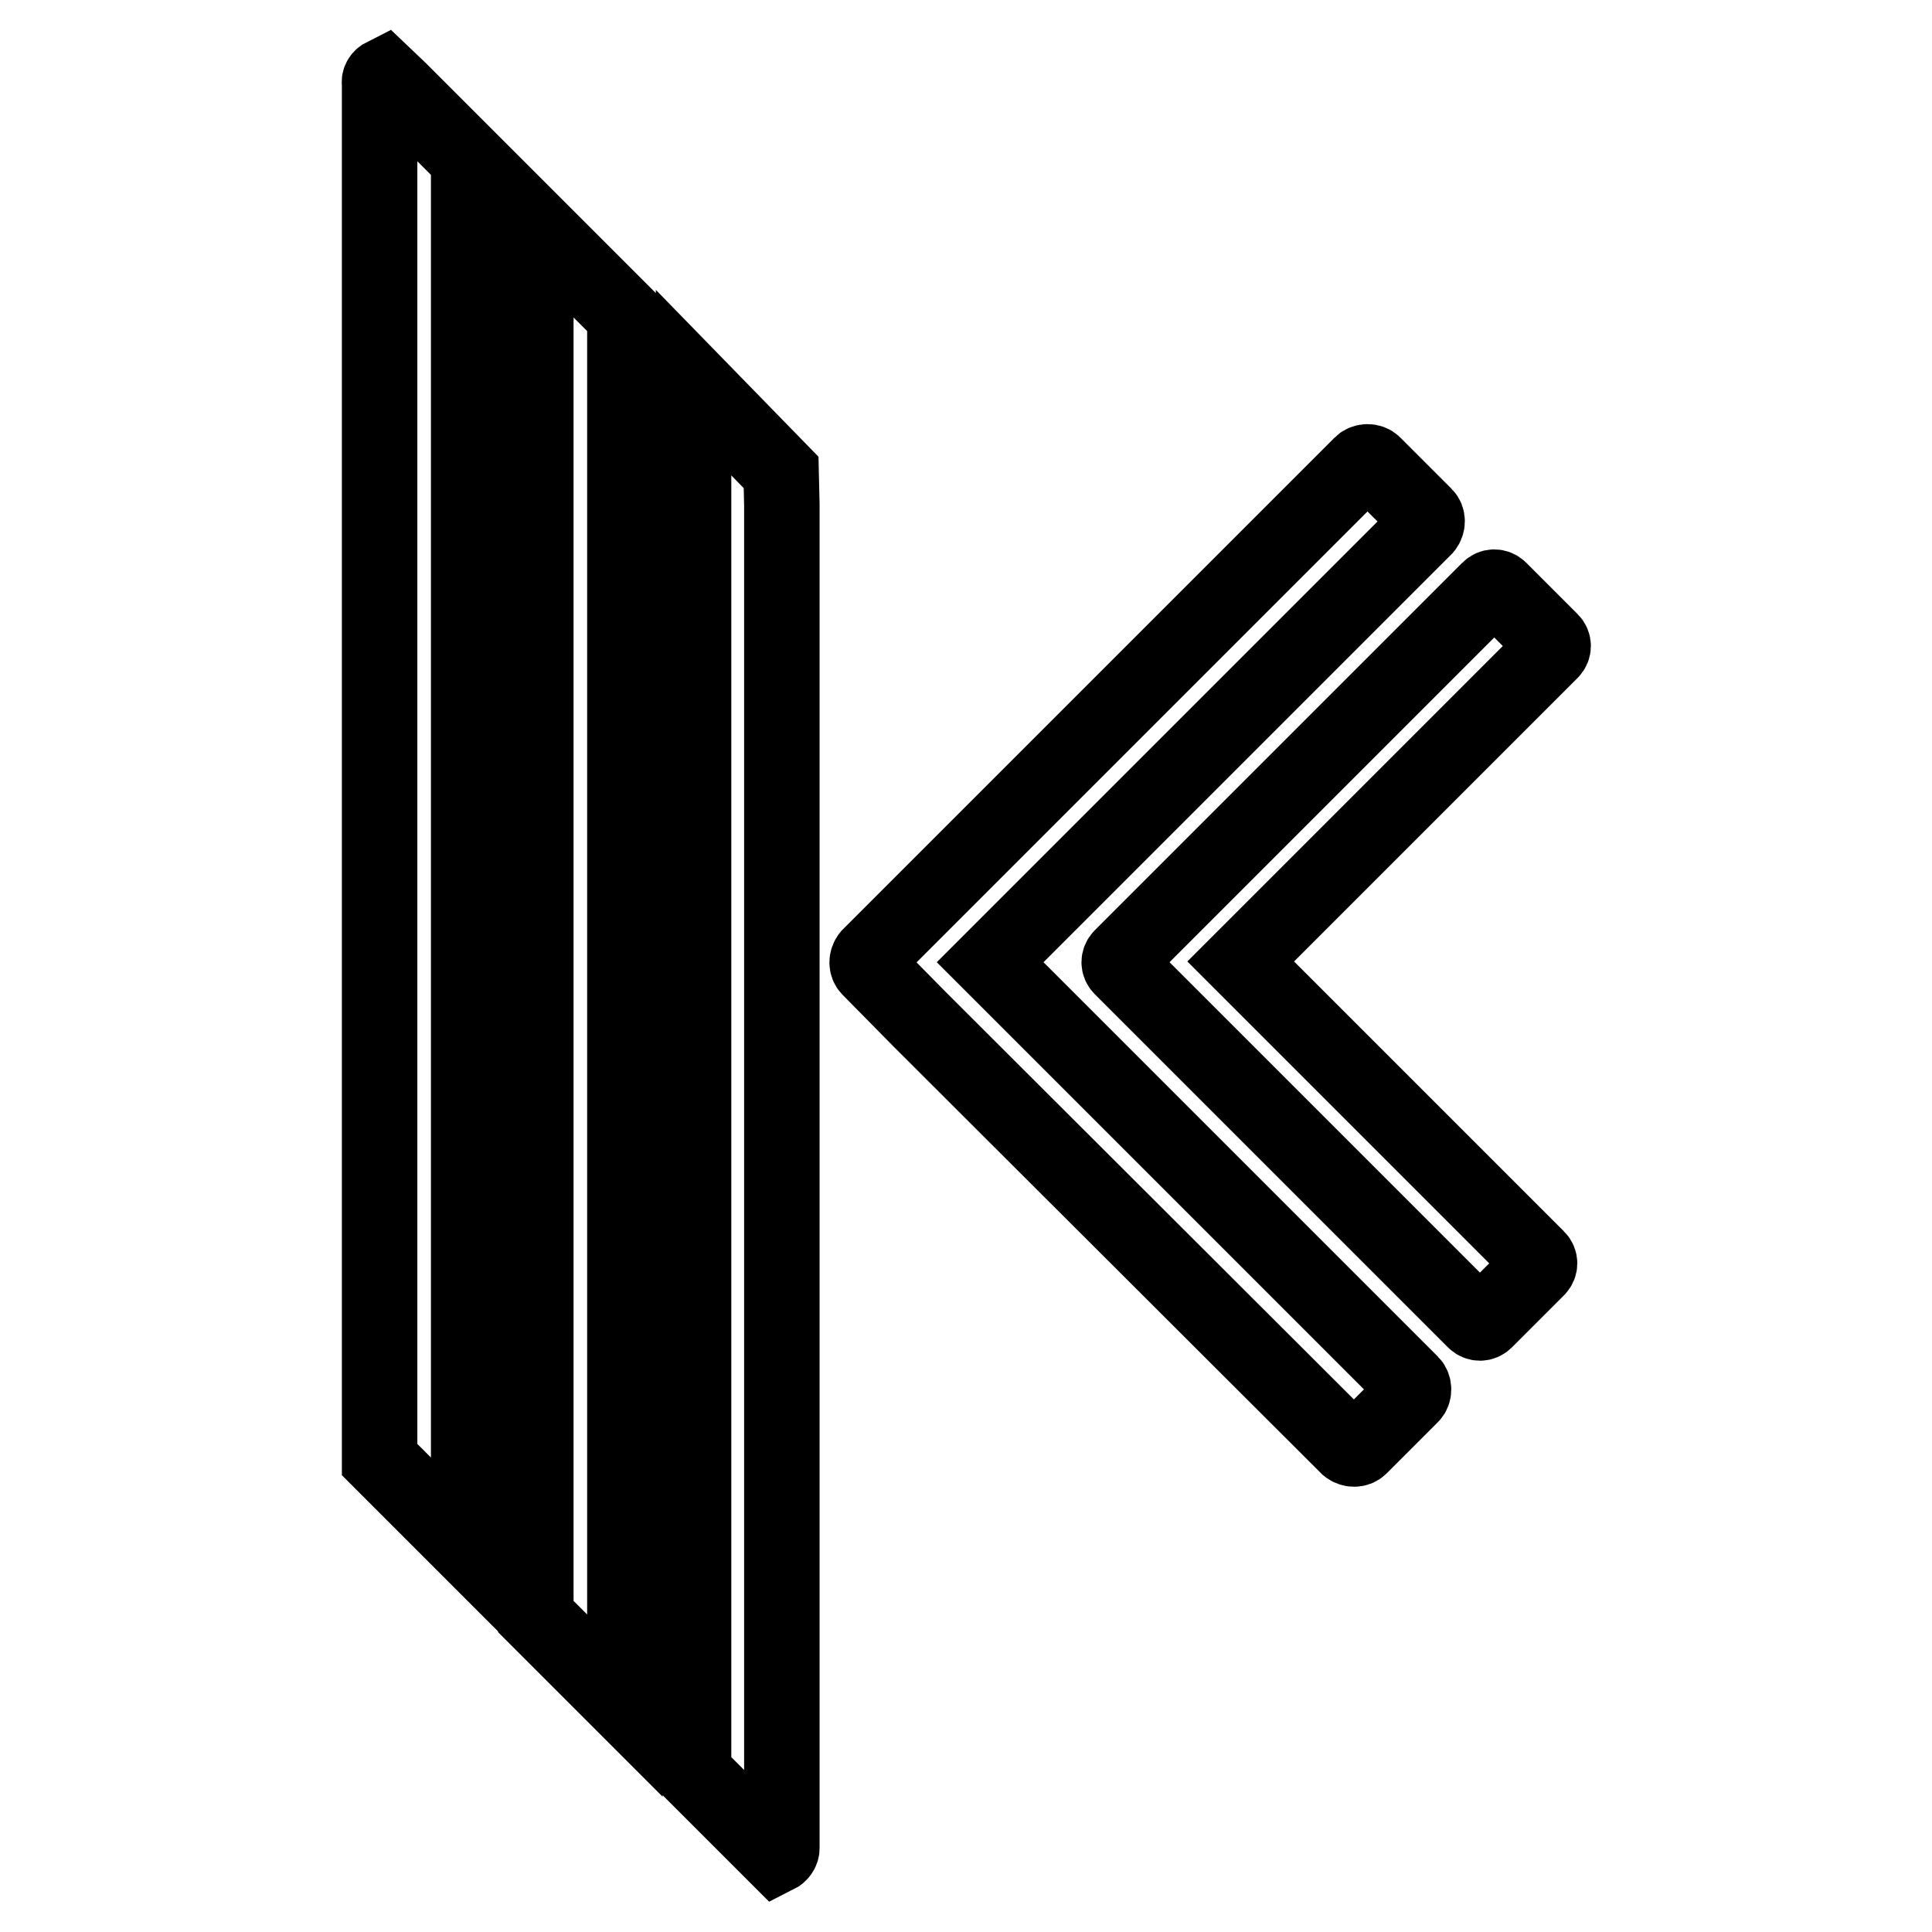 <?xml version="1.0" encoding="utf-8"?>
<!-- Svg Vector Icons : http://www.onlinewebfonts.com/icon -->
<!DOCTYPE svg PUBLIC "-//W3C//DTD SVG 1.1//EN" "http://www.w3.org/Graphics/SVG/1.1/DTD/svg11.dtd">
<svg version="1.1" xmlns="http://www.w3.org/2000/svg" xmlns:xlink="http://www.w3.org/1999/xlink" x="0px" y="0px" viewBox="0 0 256 256" enable-background="new 0 0 256 256" xml:space="preserve">
<g> <path stroke-width="10" fill-opacity="0" stroke="#000000"  d="M103.5,62.6L91.9,50.7v184.2l9,9l2,2c0.4-0.2,0.7-0.6,0.7-1V66.9L103.5,62.6z M82.8,41.8L71,30v184.2 L82.8,226V41.8z M50.9,10c-0.4,0.2-0.7,0.6-0.6,1v182.4l11.8,11.8V21.1L53,12L50.9,10z M198.7,78.1c-0.4-0.4-1-0.4-1.4,0 l-48.7,48.7c-0.4,0.4-0.4,1,0,1.4l6.9,6.9l39.9,39.9c0.4,0.4,1,0.4,1.4,0l6.9-6.9c0.4-0.4,0.4-1,0-1.4l-39.3-39.3l41.1-41.1 c0.4-0.4,0.4-1,0-1.4L198.7,78.1z"/> <path stroke-width="10" fill-opacity="0" stroke="#000000"  d="M131.2,127.5l57.6-57.6c0.4-0.5,0.4-1.2,0-1.6l-6.8-6.8c-0.4-0.4-1.2-0.4-1.6,0l-65.2,65.2 c-0.4,0.5-0.4,1.2,0,1.6l6.7,6.8l56.7,56.6c0.5,0.4,1.2,0.4,1.6,0l6.8-6.8c0.4-0.4,0.4-1.2,0-1.6L131.2,127.5z"/></g>
</svg>